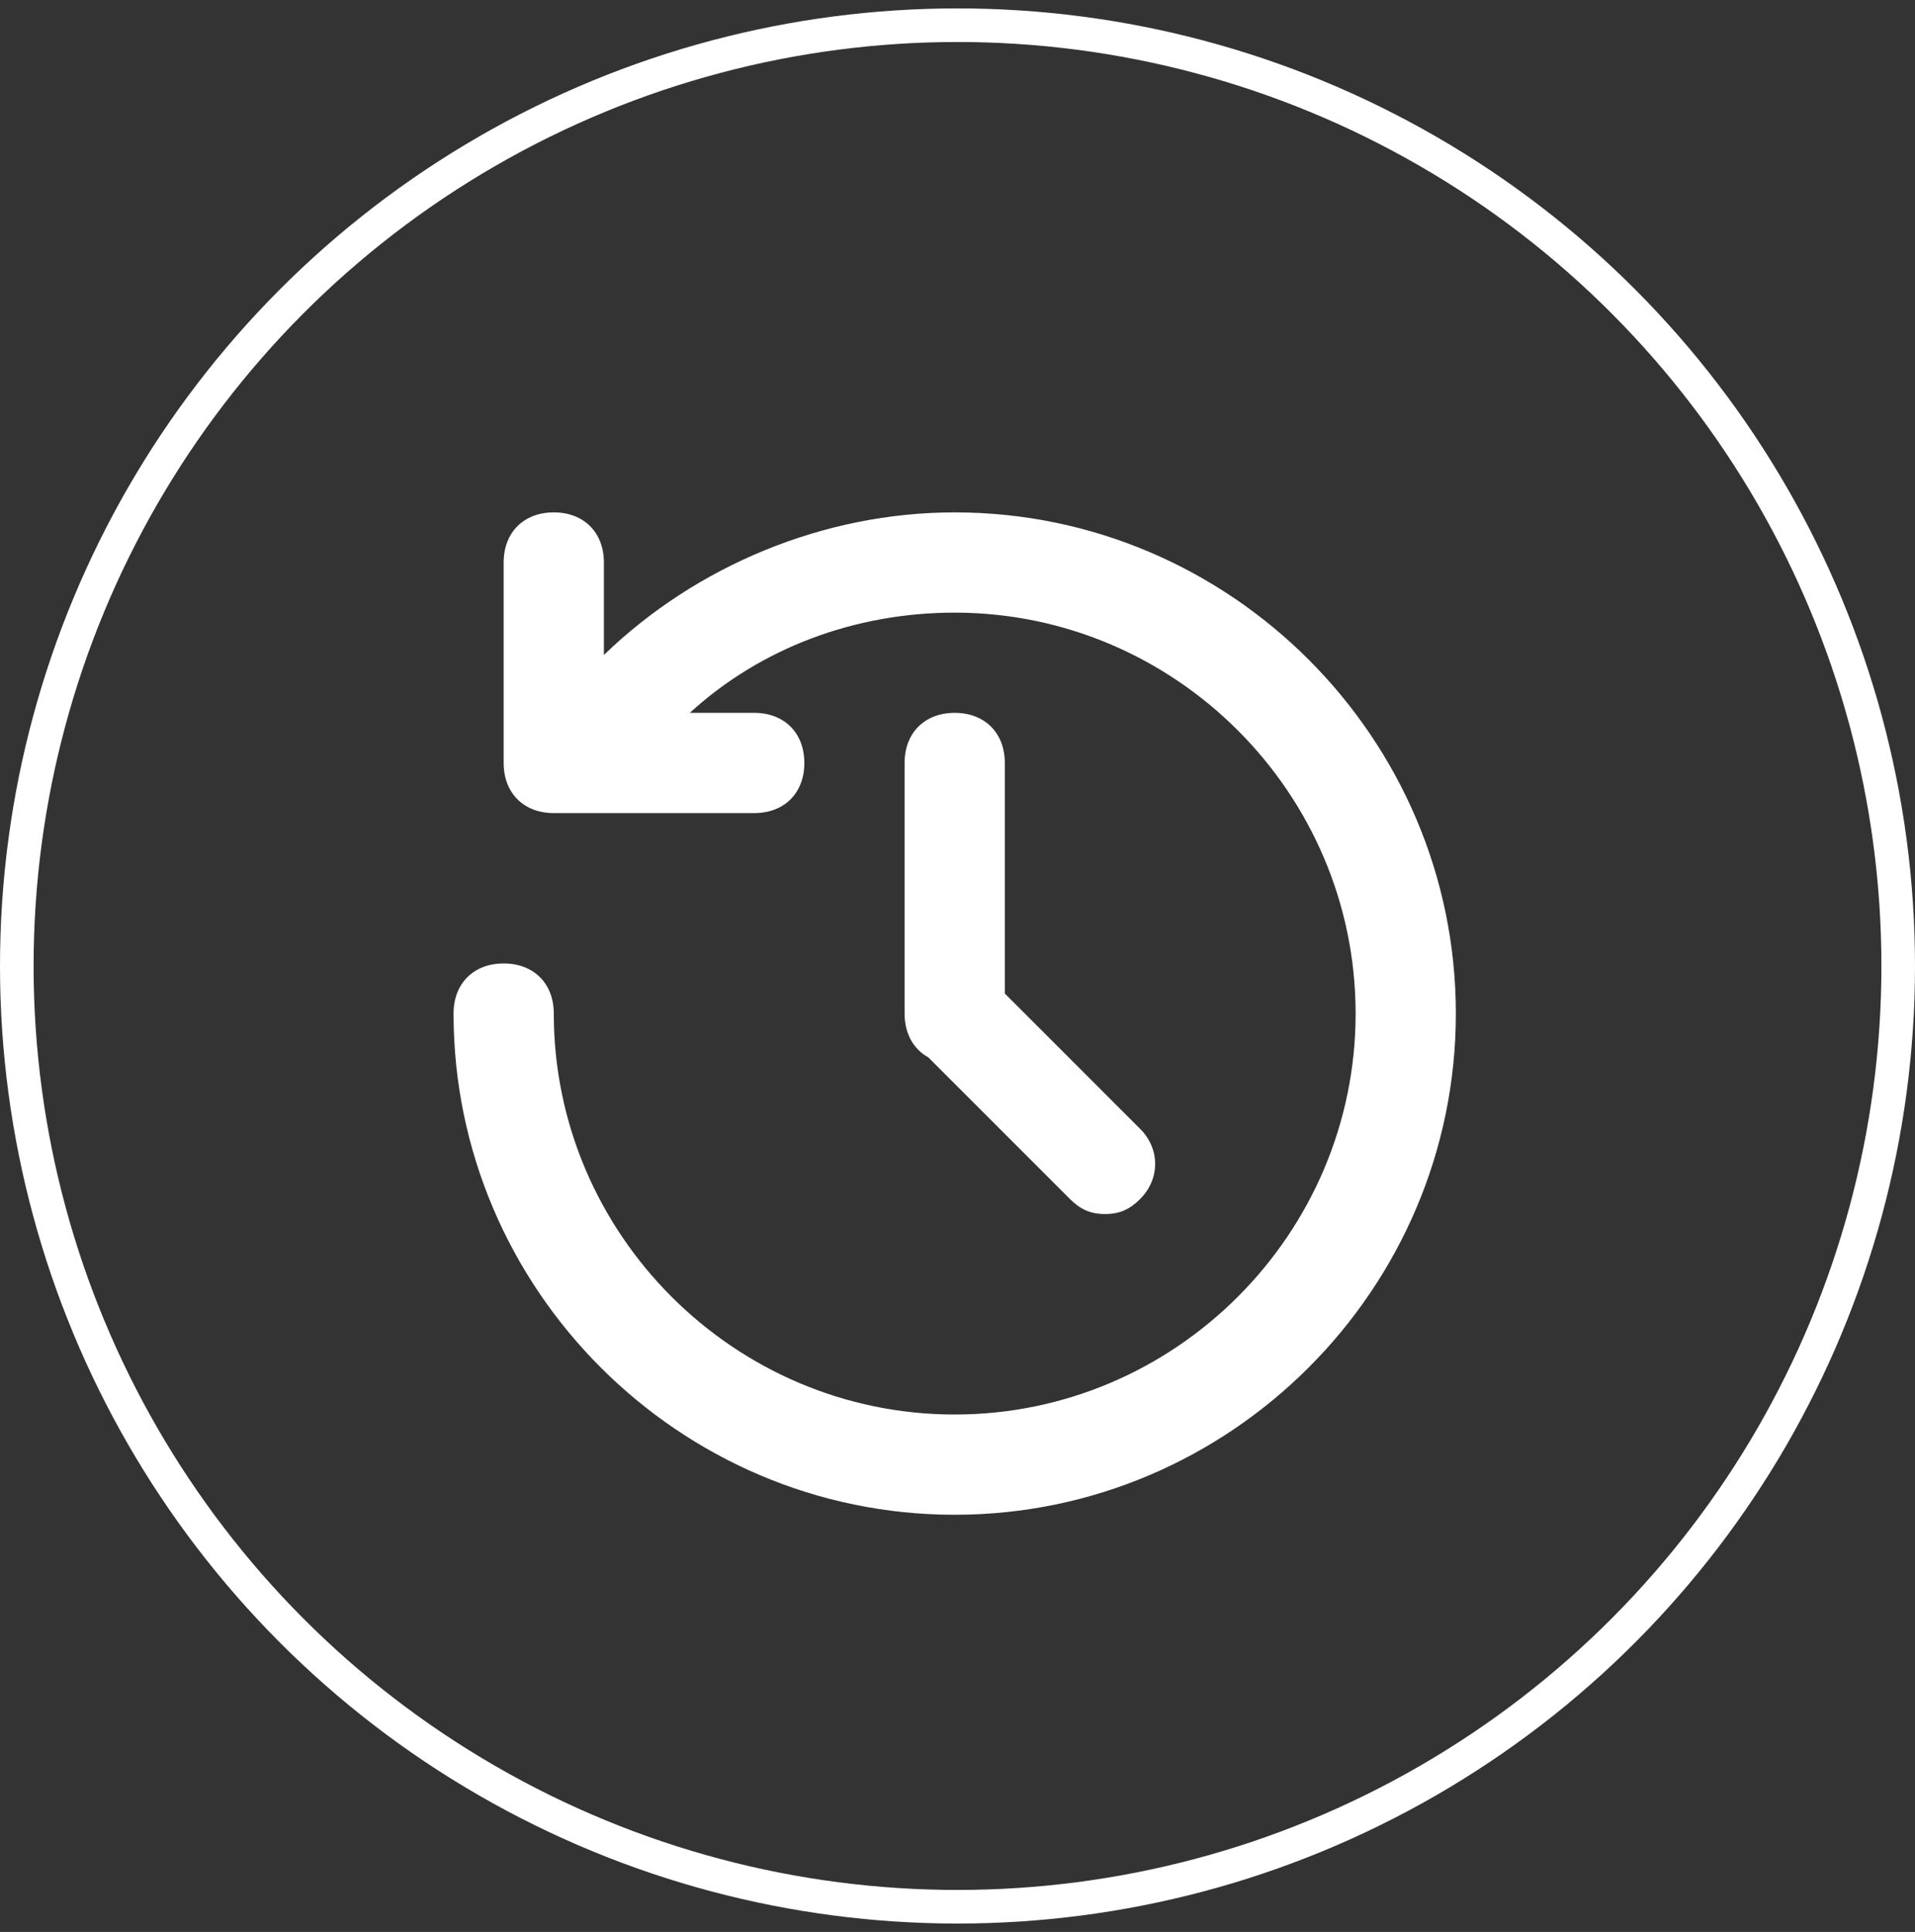 <?xml version="1.0" encoding="UTF-8"?>
<svg width="114px" height="115px" viewBox="0 0 114 115" version="1.1" xmlns="http://www.w3.org/2000/svg" xmlns:xlink="http://www.w3.org/1999/xlink">
    <rect x="0" y="0" width="114" height="115" fill="#333333" stroke="none"/>
    <!-- Generator: Sketch 41 (35326) - http://www.bohemiancoding.com/sketch -->
    <title>Group 8</title>
    <desc>Created with Sketch.</desc>
    <defs></defs>
    <g id="Page-1" stroke="none" stroke-width="1" fill="none" fill-rule="evenodd">
        <g id="编辑首页" transform="translate(-461, -129)">
            <g id="Group-8" transform="translate(462, 130)">
                <ellipse id="Oval-Copy" stroke="#FFFFFF" stroke-width="2" cx="56" cy="56.5" rx="56" ry="56"></ellipse>
                <g id="1每日更新859e4b" transform="translate(26, 29.5)" fill="#FFFFFF">
                    <path d="M14.065,11.933 C18.279,8.075 23.894,5.967 29.833,5.967 C42.96,5.967 53.7,16.707 53.7,29.833 C53.7,42.96 42.96,53.7 29.833,53.7 C16.707,53.7 5.967,42.96 5.967,29.833 C5.967,28.043 4.773,26.85 2.983,26.85 C1.193,26.85 0,28.043 0,29.833 C0,46.242 13.425,59.667 29.833,59.667 C46.242,59.667 59.667,46.242 59.667,29.833 C59.667,13.425 46.242,0 29.833,0 C22.046,0 14.445,3.173 8.95,8.487 L8.95,2.983 C8.95,1.193 7.757,0 5.967,0 C4.177,0 2.983,1.193 2.983,2.983 L2.983,14.917 C2.983,16.707 4.177,17.9 5.967,17.9 L17.9,17.9 C19.69,17.9 20.883,16.707 20.883,14.917 C20.883,13.127 19.69,11.933 17.9,11.933 L14.065,11.933 Z M28.264,32.441 C27.381,31.955 26.85,31.027 26.85,29.834 C26.85,29.834 26.85,29.833 26.85,29.833 L26.85,14.917 C26.85,13.127 28.043,11.933 29.833,11.933 C31.623,11.933 32.817,13.127 32.817,14.917 L32.817,28.64 L40.872,36.695 C42.065,37.888 42.065,39.678 40.872,40.872 C40.275,41.468 39.678,41.767 38.783,41.767 C37.888,41.767 37.292,41.468 36.695,40.872 L28.264,32.441 Z" id="Shape"></path>
                </g>
            </g>
        </g>
    </g>
</svg>